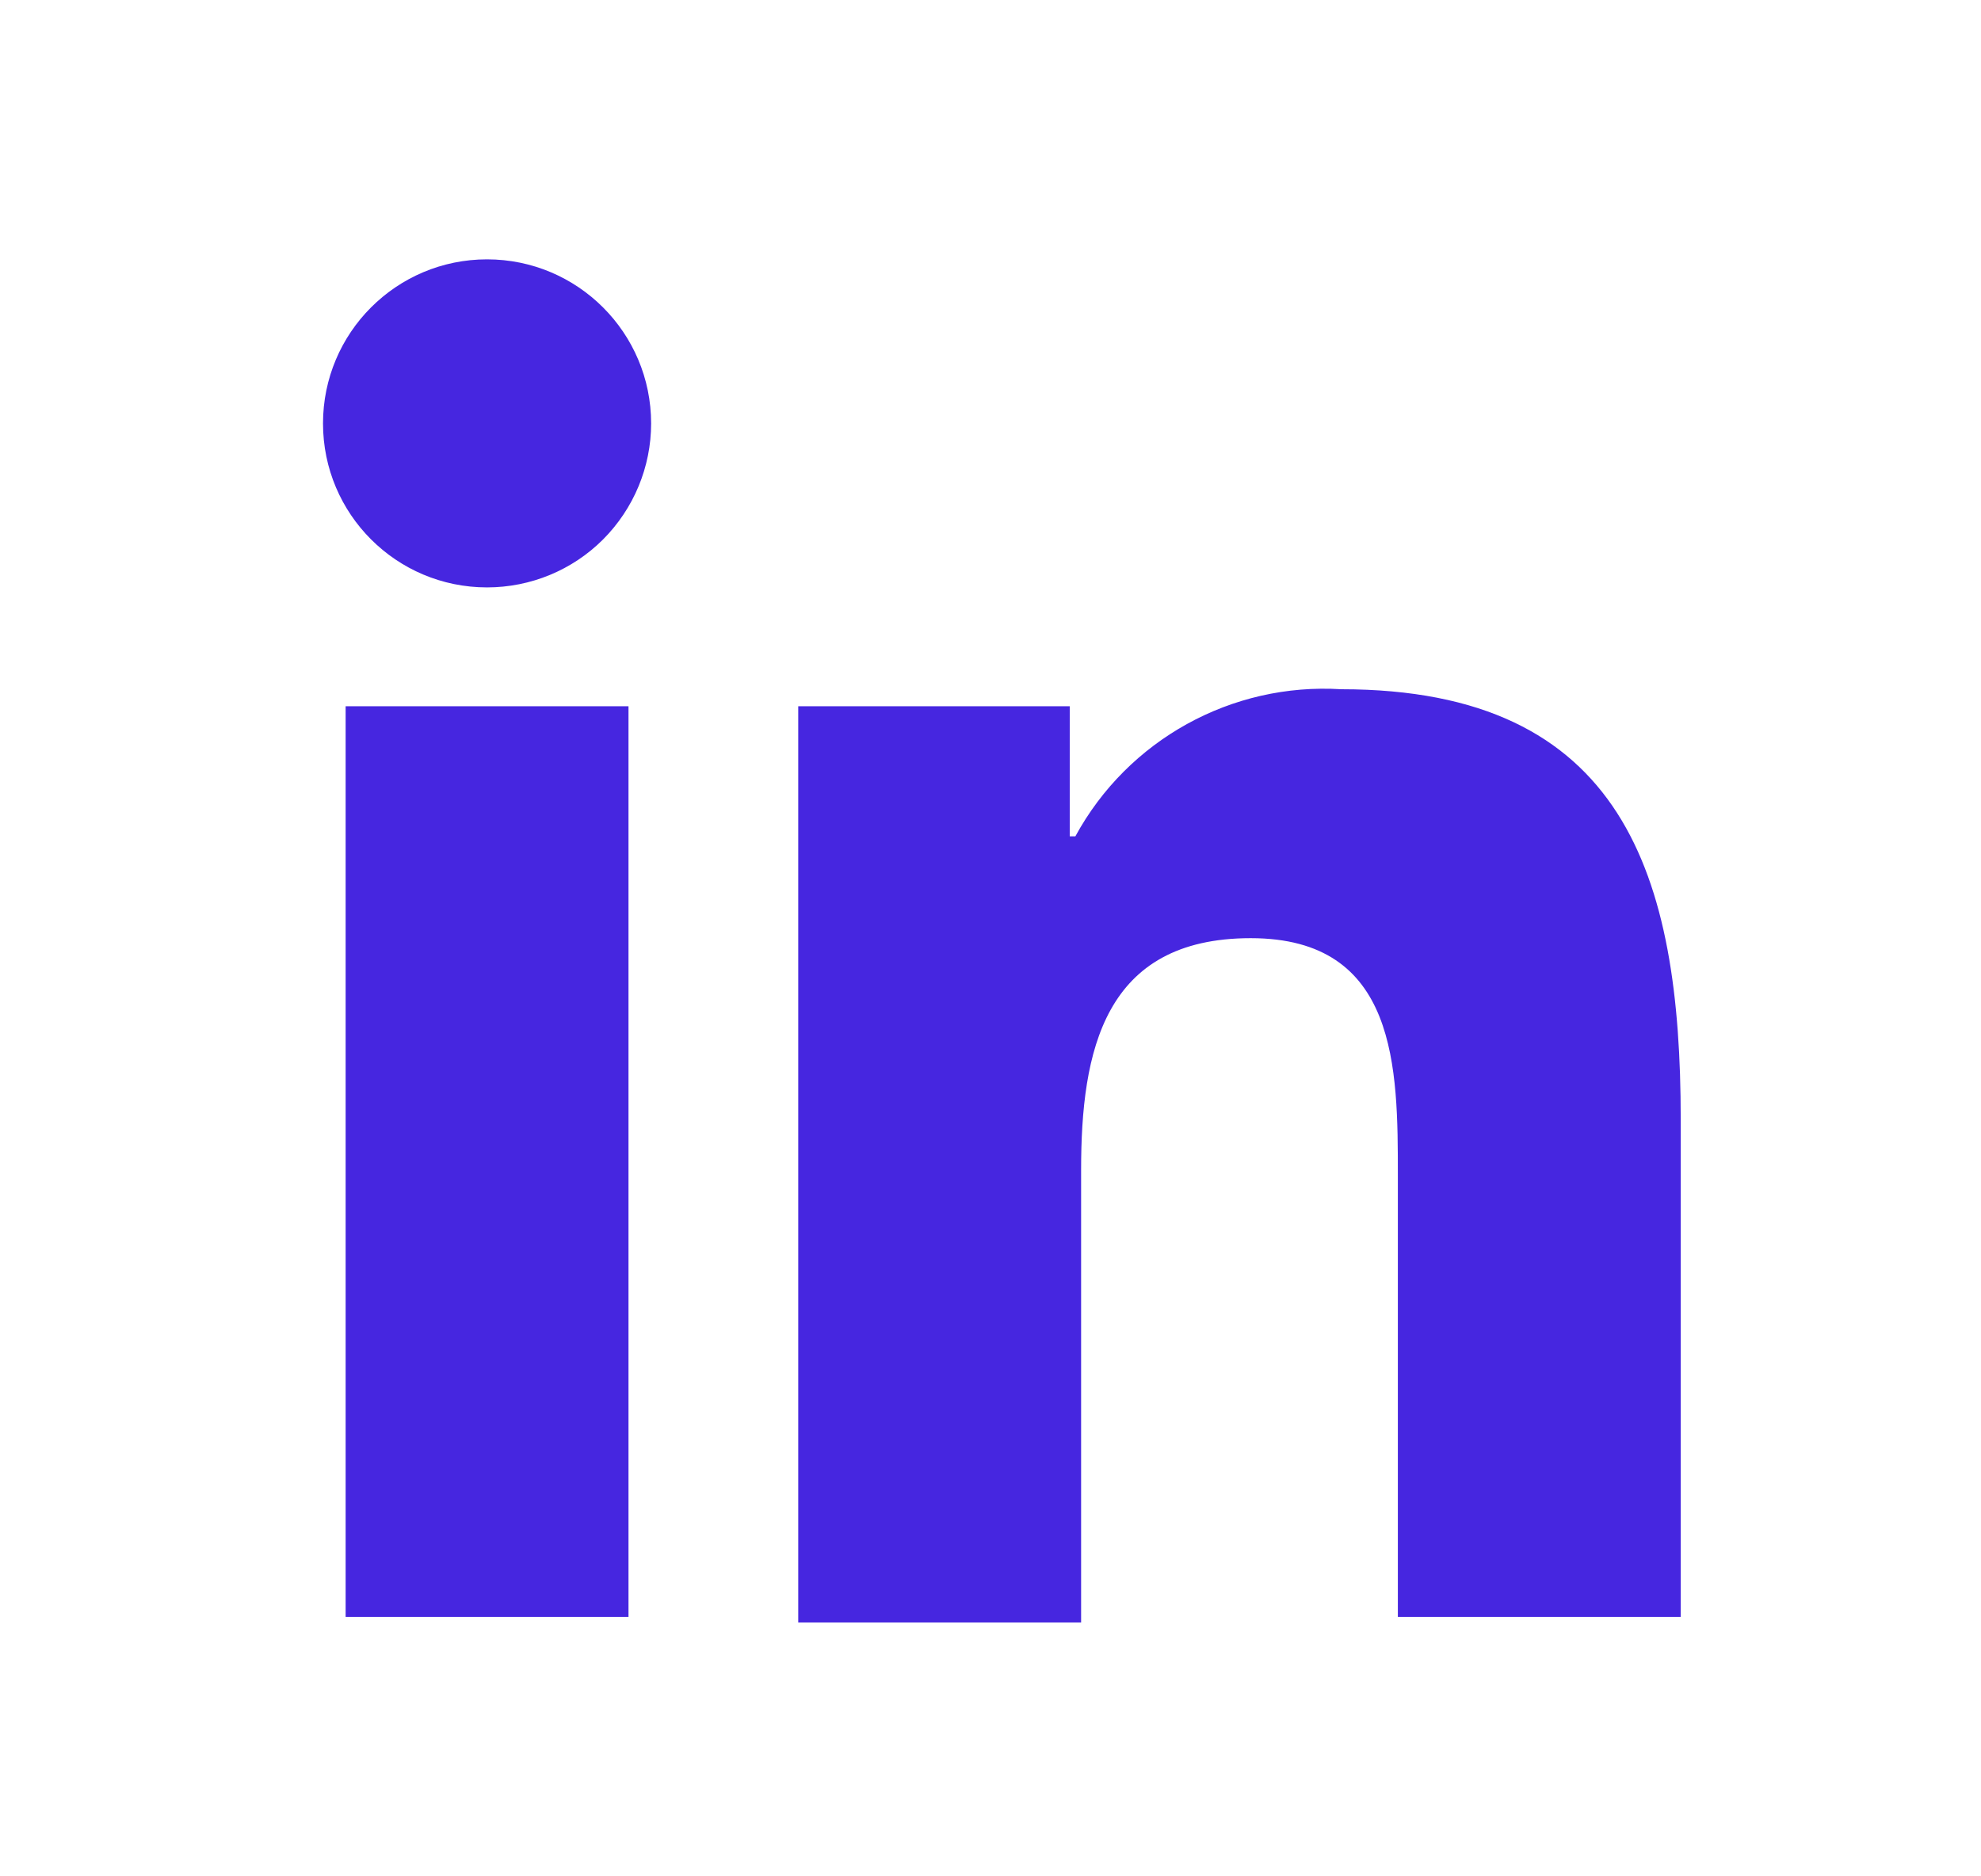 <svg width="19" height="18" viewBox="0 0 19 18" fill="none" xmlns="http://www.w3.org/2000/svg">
<path fill-rule="evenodd" clip-rule="evenodd" d="M6.028 15.511H3.315V6.775H6.028V15.511ZM4.671 5.635C3.802 5.635 3.098 4.931 3.098 4.062C3.098 3.193 3.802 2.488 4.671 2.488C5.54 2.488 6.245 3.193 6.245 4.062C6.245 4.479 6.079 4.879 5.784 5.175C5.489 5.47 5.089 5.635 4.671 5.635ZM16.12 15.511H13.407V11.279C13.407 10.248 13.407 9 11.996 9C10.586 9 10.369 10.085 10.369 11.224V15.565H7.656V6.775H10.26V8.023H10.314C10.818 7.097 11.813 6.547 12.865 6.612C15.578 6.612 16.12 8.403 16.12 10.736V15.511Z" fill="#4626E0"/>
<mask id="mask0_2394_3660" style="mask-type:luminance" maskUnits="userSpaceOnUse" x="3" y="2" width="14" height="14">
<path fill-rule="evenodd" clip-rule="evenodd" d="M6.028 15.511H3.315V6.775H6.028V15.511ZM4.671 5.635C3.802 5.635 3.098 4.931 3.098 4.062C3.098 3.193 3.802 2.488 4.671 2.488C5.54 2.488 6.245 3.193 6.245 4.062C6.245 4.479 6.079 4.879 5.784 5.175C5.489 5.47 5.089 5.635 4.671 5.635ZM16.12 15.511H13.407V11.279C13.407 10.248 13.407 9 11.996 9C10.586 9 10.369 10.085 10.369 11.224V15.565H7.656V6.775H10.26V8.023H10.314C10.818 7.097 11.813 6.547 12.865 6.612C15.578 6.612 16.12 8.403 16.12 10.736V15.511Z" fill="white"/>
</mask>
<g mask="url(#mask0_2394_3660)">
</g>
</svg>

